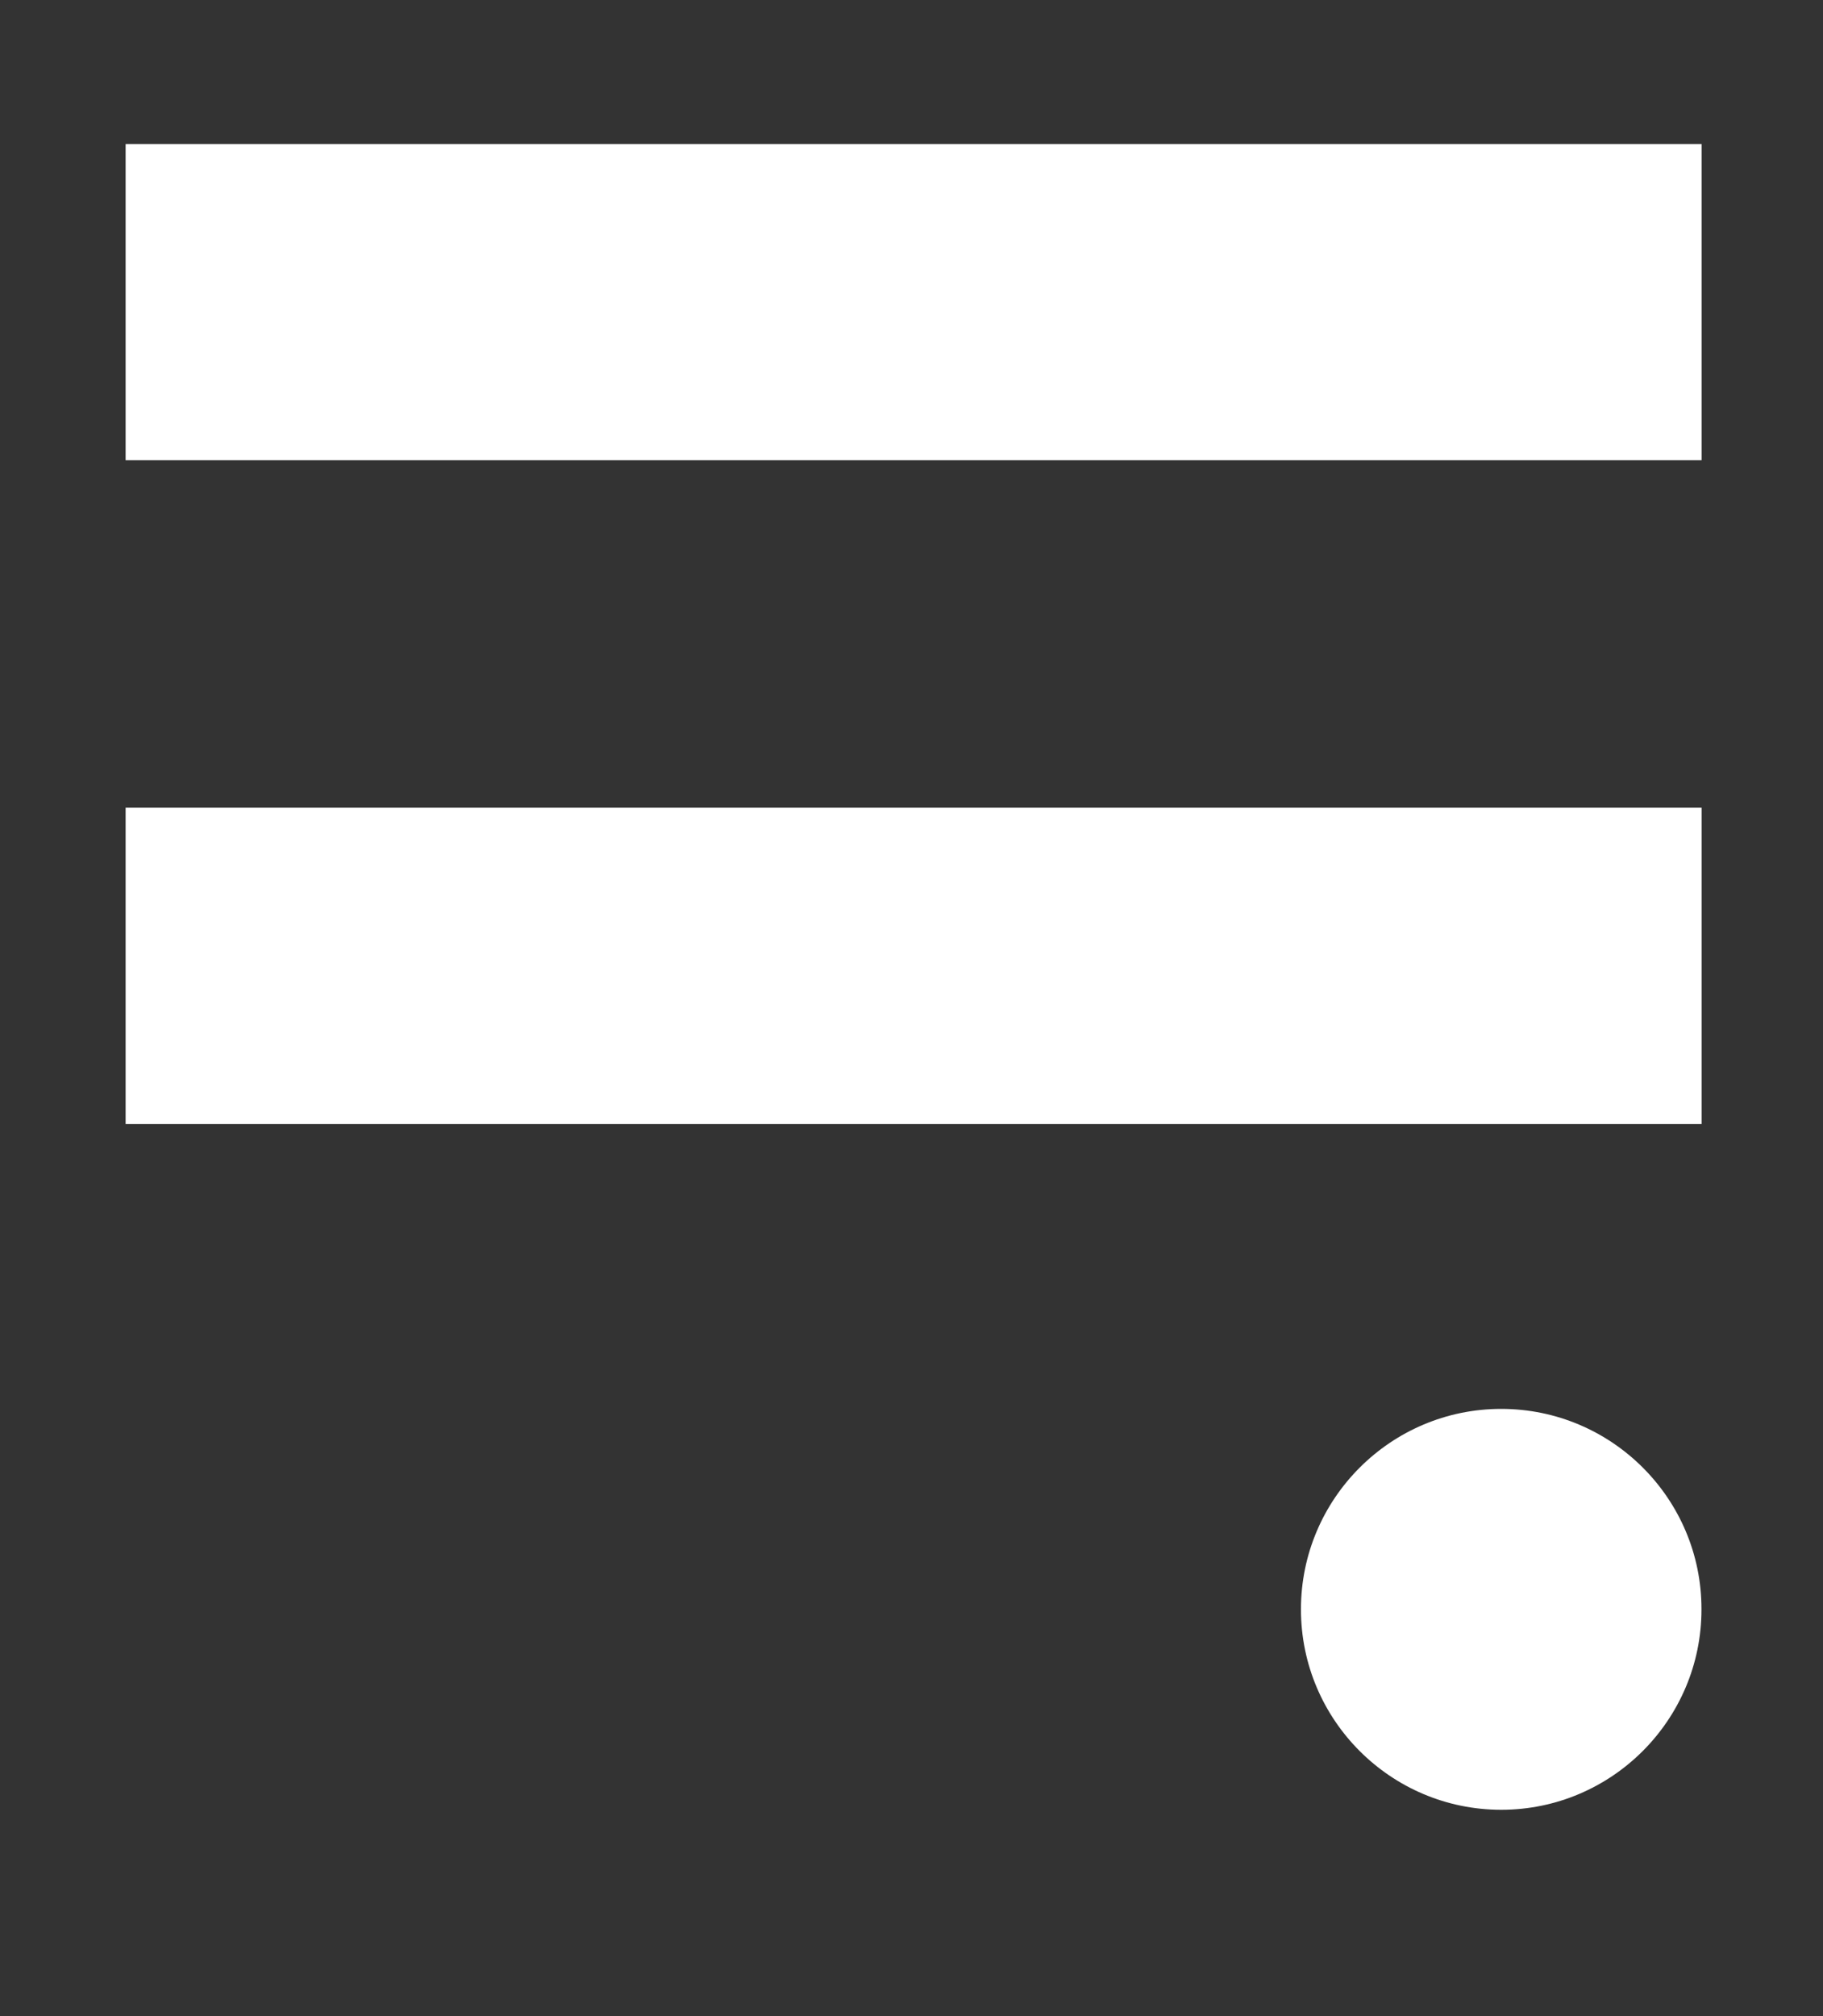 <?xml version="1.0" standalone="no"?>
<!DOCTYPE svg PUBLIC "-//W3C//DTD SVG 1.1//EN" "http://www.w3.org/Graphics/SVG/1.1/DTD/svg11.dtd">
<svg xmlns="http://www.w3.org/2000/svg" xmlns:xlink="http://www.w3.org/1999/xlink" version="1.1" id="Laag_1" x="0px" y="0px" viewBox="0 0 129.45 143.12" style="enable-background:new 0 0 129.45 143.12;" xml:space="preserve" width="129.45" height="143.12">
<rect x="0" y="0" width="129.45" height="143.12" fill="#333333" stroke="none"/>
<style type="text/css">
	.st0{fill:#FFFFFF;}
</style>
<g>
	<rect x="8.92" y="10.23" class="st0" width="111.91" height="22.44"/>
	<polygon class="st0" points="8.92,57.36 8.92,79.78 8.92,79.8 120.83,79.8 120.83,79.78 120.83,57.36 120.83,57.34 8.92,57.34  "/>
	<path class="st0" d="M106.6,100.02c-7.84,0-14.22,6.38-14.22,14.22c0,0,0,0.01,0,0.01s0,0.01,0,0.01c0,7.84,6.38,14.22,14.22,14.22   s14.22-6.38,14.22-14.22c0,0,0-0.01,0-0.01s0-0.01,0-0.01C120.83,106.4,114.45,100.02,106.6,100.02z"/>
</g>
</svg>